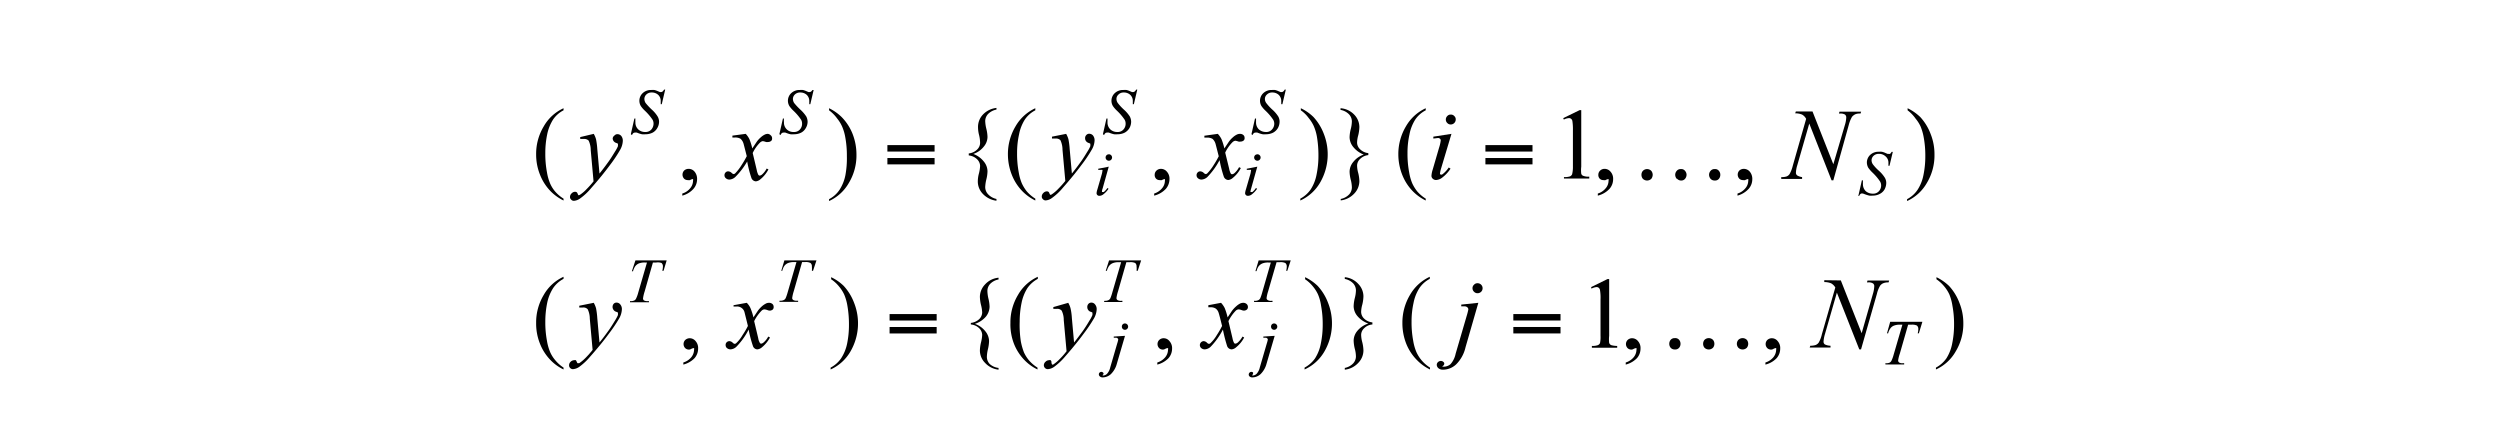<svg id="レイヤー_1" data-name="レイヤー 1" xmlns="http://www.w3.org/2000/svg" viewBox="0 0 240 42.27"><path d="M54.1,19.07v.18a4.59,4.59,0,0,1-1.2-.85,4.74,4.74,0,0,1-1.06-1.63,5.16,5.16,0,0,1-.37-1.95,5.1,5.1,0,0,1,.73-2.69,4.18,4.18,0,0,1,1.9-1.74v.2a2.7,2.7,0,0,0-1,.88,4.27,4.27,0,0,0-.57,1.43,8.72,8.72,0,0,0-.18,1.8,9.52,9.52,0,0,0,.16,1.85,4.74,4.74,0,0,0,.3,1.06,3.07,3.07,0,0,0,.47.76A3.58,3.58,0,0,0,54.1,19.07Z"/><path d="M65.5,18.78v-.2a1.56,1.56,0,0,0,.76-.51,1.11,1.11,0,0,0,.27-.72.24.24,0,0,0,0-.15.08.08,0,0,0-.07,0,.68.68,0,0,0-.22.09.41.41,0,0,1-.19,0,.51.51,0,0,1-.37-.13.57.57,0,0,1,0-.79.63.63,0,0,1,.44-.16.73.73,0,0,1,.56.27,1.07,1.07,0,0,1,.24.73,1.39,1.39,0,0,1-.34.91A2.17,2.17,0,0,1,65.5,18.78Z"/><path d="M79.59,10.59v-.2a4.57,4.57,0,0,1,1.2.84,4.84,4.84,0,0,1,1.06,1.63,5.44,5.44,0,0,1,.37,2,5.11,5.11,0,0,1-.73,2.7,4.18,4.18,0,0,1-1.9,1.74v-.18a2.73,2.73,0,0,0,1-.89,4,4,0,0,0,.57-1.42A8.86,8.86,0,0,0,81.3,15a9.69,9.69,0,0,0-.16-1.86,4.48,4.48,0,0,0-.3-1,3.4,3.4,0,0,0-.47-.76A3.58,3.58,0,0,0,79.59,10.59Z"/><path d="M95.66,19.1v.17a2.16,2.16,0,0,1-1.3-.65,1.71,1.71,0,0,1-.49-1.19,3,3,0,0,1,.11-.79,3.53,3.53,0,0,0,.11-.71.92.92,0,0,0-.29-.64,1.33,1.33,0,0,0-.8-.37v-.19a1.33,1.33,0,0,0,.8-.37.9.9,0,0,0,.29-.64A3.35,3.35,0,0,0,94,13a3.11,3.11,0,0,1-.11-.8A1.72,1.72,0,0,1,94.36,11a2.1,2.1,0,0,1,1.3-.64v.16a1.53,1.53,0,0,0-.82.44,1,1,0,0,0-.26.66,3.64,3.64,0,0,0,.11.75,3.54,3.54,0,0,1,.11.78,1.47,1.47,0,0,1-.36.93,2.16,2.16,0,0,1-1,.7,2.29,2.29,0,0,1,1,.72,1.5,1.5,0,0,1,.36.94,3.54,3.54,0,0,1-.11.78,3.66,3.66,0,0,0-.11.74,1,1,0,0,0,.26.67A1.53,1.53,0,0,0,95.66,19.1Z"/><path d="M99.39,19.07v.18a4.59,4.59,0,0,1-1.2-.85,4.74,4.74,0,0,1-1.06-1.63,5.36,5.36,0,0,1-.37-1.95,5.19,5.19,0,0,1,.73-2.69,4.23,4.23,0,0,1,1.9-1.74v.2a2.7,2.7,0,0,0-1,.88,4.07,4.07,0,0,0-.56,1.43,8.08,8.08,0,0,0-.19,1.8,9.52,9.52,0,0,0,.16,1.85,4.74,4.74,0,0,0,.3,1.06,3.81,3.81,0,0,0,.47.76A3.58,3.58,0,0,0,99.39,19.07Z"/><path d="M110.8,18.78v-.2a1.6,1.6,0,0,0,.76-.51,1.11,1.11,0,0,0,.27-.72.25.25,0,0,0,0-.15.07.07,0,0,0-.06,0,.7.7,0,0,0-.23.09.39.39,0,0,1-.18,0,.49.49,0,0,1-.37-.13.51.51,0,0,1-.14-.39.55.55,0,0,1,.18-.4.6.6,0,0,1,.43-.16.73.73,0,0,1,.56.27,1,1,0,0,1,.25.73,1.45,1.45,0,0,1-.34.91A2.27,2.27,0,0,1,110.8,18.78Z"/><path d="M124.88,10.59v-.2a4.47,4.47,0,0,1,1.21.84,5,5,0,0,1,1,1.63,5.38,5.38,0,0,1-.35,4.65,4.2,4.2,0,0,1-1.91,1.74v-.18a2.85,2.85,0,0,0,1-.89,4,4,0,0,0,.56-1.42,8.86,8.86,0,0,0,.18-1.8,10.62,10.62,0,0,0-.15-1.86,4.48,4.48,0,0,0-.3-1,3.45,3.45,0,0,0-.48-.76A3.17,3.17,0,0,0,124.88,10.59Z"/><path d="M128.69,10.55v-.16A2,2,0,0,1,130,11a1.72,1.72,0,0,1,.5,1.19,3.63,3.63,0,0,1-.11.8,2.79,2.79,0,0,0-.11.7.88.88,0,0,0,.29.64,1.3,1.3,0,0,0,.79.37v.19a1.3,1.3,0,0,0-.79.37.88.88,0,0,0-.29.64,2.92,2.92,0,0,0,.11.71,3.55,3.55,0,0,1,.11.79,1.74,1.74,0,0,1-.5,1.19,2.11,2.11,0,0,1-1.29.65V19.1a1.5,1.5,0,0,0,.81-.44,1,1,0,0,0,.26-.67,3.06,3.06,0,0,0-.11-.74,3.54,3.54,0,0,1-.11-.77,1.48,1.48,0,0,1,.36-.94,2.14,2.14,0,0,1,1-.7,2.4,2.4,0,0,1-1-.72,1.52,1.52,0,0,1-.36-.94,3.54,3.54,0,0,1,.11-.78,3.06,3.06,0,0,0,.11-.75,1,1,0,0,0-.26-.66A1.5,1.5,0,0,0,128.69,10.55Z"/><path d="M136.87,19.07v.18a4.59,4.59,0,0,1-1.2-.85,4.74,4.74,0,0,1-1.06-1.63,5.36,5.36,0,0,1-.37-1.95,5.19,5.19,0,0,1,.73-2.69,4.23,4.23,0,0,1,1.9-1.74v.2a2.7,2.7,0,0,0-1,.88,4.07,4.07,0,0,0-.56,1.43,8.08,8.08,0,0,0-.19,1.8,9.52,9.52,0,0,0,.16,1.85,4.74,4.74,0,0,0,.3,1.06,3.81,3.81,0,0,0,.47.76A3.58,3.58,0,0,0,136.87,19.07Z"/><path d="M153.39,18.78v-.2a1.56,1.56,0,0,0,.76-.51,1.11,1.11,0,0,0,.27-.72.25.25,0,0,0,0-.15.07.07,0,0,0-.06,0,.7.7,0,0,0-.23.09.39.39,0,0,1-.18,0,.49.49,0,0,1-.37-.13.51.51,0,0,1-.14-.39.55.55,0,0,1,.18-.4.6.6,0,0,1,.43-.16.73.73,0,0,1,.56.27,1,1,0,0,1,.25.73,1.39,1.39,0,0,1-.34.91A2.27,2.27,0,0,1,153.39,18.78Z"/><path d="M166.8,18.78v-.2a1.56,1.56,0,0,0,.76-.51,1.11,1.11,0,0,0,.27-.72.24.24,0,0,0,0-.15.09.09,0,0,0-.07,0,.8.8,0,0,0-.23.09.34.34,0,0,1-.18,0,.51.51,0,0,1-.37-.13.57.57,0,0,1,0-.79.63.63,0,0,1,.44-.16.75.75,0,0,1,.56.27,1.07,1.07,0,0,1,.24.73,1.39,1.39,0,0,1-.34.91A2.27,2.27,0,0,1,166.8,18.78Z"/><path d="M183.13,10.59v-.2a4.8,4.8,0,0,1,1.21.84,5,5,0,0,1,1,1.63,5.24,5.24,0,0,1,.37,2,5.11,5.11,0,0,1-.73,2.7,4.18,4.18,0,0,1-1.9,1.74v-.18a2.73,2.73,0,0,0,1-.89,4,4,0,0,0,.57-1.42,8.86,8.86,0,0,0,.18-1.8,9.69,9.69,0,0,0-.16-1.86,5.1,5.1,0,0,0-.29-1,3.45,3.45,0,0,0-.48-.76A3.58,3.58,0,0,0,183.13,10.59Z"/><path d="M54.1,35.29v.18a4.37,4.37,0,0,1-1.2-.85A4.74,4.74,0,0,1,51.84,33a5.16,5.16,0,0,1-.37-2,5.1,5.1,0,0,1,.73-2.69,4.18,4.18,0,0,1,1.9-1.74v.2a2.73,2.73,0,0,0-1,.89,4.21,4.21,0,0,0-.57,1.42,8.86,8.86,0,0,0-.18,1.8,9.52,9.52,0,0,0,.16,1.85,4.74,4.74,0,0,0,.3,1.06,3.07,3.07,0,0,0,.47.76A3.58,3.58,0,0,0,54.1,35.29Z"/><path d="M65.6,35V34.8a1.61,1.61,0,0,0,.76-.5,1.16,1.16,0,0,0,.27-.73.24.24,0,0,0,0-.15s0,0-.07,0a.8.8,0,0,0-.23.09.37.37,0,0,1-.18.05.51.51,0,0,1-.37-.14.56.56,0,0,1,0-.78.64.64,0,0,1,.44-.17.73.73,0,0,1,.56.28,1,1,0,0,1,.24.72,1.39,1.39,0,0,1-.34.91A2.28,2.28,0,0,1,65.6,35Z"/><path d="M79.79,26.81v-.2a4.47,4.47,0,0,1,1.21.84,5,5,0,0,1,1,1.64,5.36,5.36,0,0,1-.35,4.64,4.2,4.2,0,0,1-1.91,1.74v-.18a2.83,2.83,0,0,0,1-.88A4.07,4.07,0,0,0,81.32,33a8.86,8.86,0,0,0,.18-1.8,10.42,10.42,0,0,0-.15-1.85,4.74,4.74,0,0,0-.3-1.06,3.45,3.45,0,0,0-.48-.76A3.38,3.38,0,0,0,79.79,26.81Z"/><path d="M95.86,35.32v.17a2.06,2.06,0,0,1-1.29-.65,1.7,1.7,0,0,1-.5-1.19,3.62,3.62,0,0,1,.11-.79,3.53,3.53,0,0,0,.11-.71.92.92,0,0,0-.29-.64,1.27,1.27,0,0,0-.8-.36V31a1.39,1.39,0,0,0,.8-.36.92.92,0,0,0,.29-.65,3.45,3.45,0,0,0-.11-.7,3.63,3.63,0,0,1-.11-.8,1.74,1.74,0,0,1,.5-1.19,2,2,0,0,1,1.29-.64v.17a1.49,1.49,0,0,0-.81.43,1,1,0,0,0-.26.67,3.52,3.52,0,0,0,.1.74,3.62,3.62,0,0,1,.11.78,1.57,1.57,0,0,1-.35.94,2.32,2.32,0,0,1-1.06.7,2.2,2.2,0,0,1,1,.71,1.52,1.52,0,0,1,.36.94,3.7,3.7,0,0,1-.11.79,3.36,3.36,0,0,0-.1.74,1,1,0,0,0,.26.66A1.5,1.5,0,0,0,95.86,35.32Z"/><path d="M99.6,35.29v.18a4.37,4.37,0,0,1-1.2-.85A4.74,4.74,0,0,1,97.34,33,5.16,5.16,0,0,1,97,31a5.1,5.1,0,0,1,.73-2.69,4.18,4.18,0,0,1,1.9-1.74v.2a2.85,2.85,0,0,0-1,.89,4.21,4.21,0,0,0-.56,1.42,8.86,8.86,0,0,0-.18,1.8A10.42,10.42,0,0,0,98,32.77a6.11,6.11,0,0,0,.3,1.06,3.45,3.45,0,0,0,.48.76A3.58,3.58,0,0,0,99.6,35.29Z"/><path d="M111.1,35V34.8a1.61,1.61,0,0,0,.76-.5,1.16,1.16,0,0,0,.27-.73.24.24,0,0,0,0-.15s0,0-.07,0a.7.7,0,0,0-.23.09.41.41,0,0,1-.18.05.5.5,0,0,1-.37-.14.56.56,0,0,1,0-.78.62.62,0,0,1,.44-.17.7.7,0,0,1,.55.28,1,1,0,0,1,.25.72,1.39,1.39,0,0,1-.34.91A2.28,2.28,0,0,1,111.1,35Z"/><path d="M125.29,26.81v-.2a4.63,4.63,0,0,1,1.21.84,5,5,0,0,1,1,1.64,5.36,5.36,0,0,1-.35,4.64,4.2,4.2,0,0,1-1.91,1.74v-.18a2.92,2.92,0,0,0,1-.88,4.07,4.07,0,0,0,.56-1.43,8.86,8.86,0,0,0,.18-1.8,9.52,9.52,0,0,0-.16-1.85,4.3,4.3,0,0,0-.29-1.06,3.45,3.45,0,0,0-.48-.76A3.38,3.38,0,0,0,125.29,26.81Z"/><path d="M129.1,26.78v-.17a2,2,0,0,1,1.29.64,1.74,1.74,0,0,1,.5,1.19,3.63,3.63,0,0,1-.11.8,2.86,2.86,0,0,0-.11.7.9.9,0,0,0,.29.65,1.35,1.35,0,0,0,.79.36v.2a1.24,1.24,0,0,0-.79.36.88.88,0,0,0-.29.64,2.92,2.92,0,0,0,.11.71,3.62,3.62,0,0,1,.11.79,1.72,1.72,0,0,1-.5,1.19,2.06,2.06,0,0,1-1.29.65v-.17a1.5,1.5,0,0,0,.81-.44,1,1,0,0,0,.26-.66,2.93,2.93,0,0,0-.11-.74,3.71,3.71,0,0,1-.11-.78,1.48,1.48,0,0,1,.36-.94,2.21,2.21,0,0,1,1.05-.7,2.4,2.4,0,0,1-1.05-.72,1.5,1.5,0,0,1-.36-.94,3.62,3.62,0,0,1,.11-.78,3.06,3.06,0,0,0,.11-.74,1,1,0,0,0-.26-.67A1.49,1.49,0,0,0,129.1,26.78Z"/><path d="M137.28,35.29v.18a4.37,4.37,0,0,1-1.2-.85A4.74,4.74,0,0,1,135,33a5.36,5.36,0,0,1-.37-2,5.19,5.19,0,0,1,.73-2.69,4.23,4.23,0,0,1,1.9-1.74v.2a2.73,2.73,0,0,0-1,.89,4,4,0,0,0-.56,1.42,8.21,8.21,0,0,0-.19,1.8,9.52,9.52,0,0,0,.16,1.85,4.74,4.74,0,0,0,.3,1.06,3.4,3.4,0,0,0,.47.76A3.58,3.58,0,0,0,137.28,35.29Z"/><path d="M156.07,35V34.8a1.61,1.61,0,0,0,.76-.5,1.16,1.16,0,0,0,.27-.73.24.24,0,0,0,0-.15s-.05,0-.07,0a.8.8,0,0,0-.23.09.37.37,0,0,1-.18.05.5.5,0,0,1-.37-.14.56.56,0,0,1,0-.78.62.62,0,0,1,.44-.17.73.73,0,0,1,.56.28,1,1,0,0,1,.24.72,1.39,1.39,0,0,1-.34.91A2.28,2.28,0,0,1,156.07,35Z"/><path d="M169.48,35V34.8a1.61,1.61,0,0,0,.76-.5,1.16,1.16,0,0,0,.27-.73.24.24,0,0,0,0-.15.08.08,0,0,0-.07,0,.68.68,0,0,0-.22.09.41.41,0,0,1-.19.05.51.51,0,0,1-.37-.14.56.56,0,0,1,0-.78.64.64,0,0,1,.44-.17.71.71,0,0,1,.56.28,1,1,0,0,1,.24.72,1.39,1.39,0,0,1-.34.91A2.18,2.18,0,0,1,169.48,35Z"/><path d="M185.9,26.81v-.2a4.8,4.8,0,0,1,1.21.84,5,5,0,0,1,1,1.64,5.16,5.16,0,0,1,.37,1.95,5.1,5.1,0,0,1-.73,2.69,4.13,4.13,0,0,1-1.9,1.74v-.18a2.92,2.92,0,0,0,1-.88,4.07,4.07,0,0,0,.56-1.43,8.86,8.86,0,0,0,.18-1.8,9.52,9.52,0,0,0-.16-1.85,4.79,4.79,0,0,0-.29-1.06,3.45,3.45,0,0,0-.48-.76A3.61,3.61,0,0,0,185.9,26.81Z"/><path d="M57,12.85a2.24,2.24,0,0,1,.22.52,7.18,7.18,0,0,1,.12.94l.21,2.35c.19-.23.47-.59.83-1.09.18-.24.39-.57.65-1a3.46,3.46,0,0,0,.29-.53.78.78,0,0,0,0-.16.11.11,0,0,0,0-.08.53.53,0,0,0-.17-.08.51.51,0,0,1-.24-.17.45.45,0,0,1-.09-.28A.41.41,0,0,1,59,13a.36.36,0,0,1,.28-.12.48.48,0,0,1,.36.17.73.73,0,0,1,.15.48,1.9,1.9,0,0,1-.26.86,13.12,13.12,0,0,1-1,1.49c-.49.66-1.08,1.39-1.78,2.18a5.6,5.6,0,0,1-1.07,1,1.14,1.14,0,0,1-.59.22.34.34,0,0,1-.26-.12.32.32,0,0,1-.11-.25.46.46,0,0,1,.15-.34.47.47,0,0,1,.34-.16.3.3,0,0,1,.16.05.32.32,0,0,1,.08.13.47.47,0,0,0,.08.15.09.09,0,0,0,.06,0l.1-.05a3.53,3.53,0,0,0,.61-.52,8.86,8.86,0,0,0,.68-.76l-.27-3a2.17,2.17,0,0,0-.2-.91.58.58,0,0,0-.45-.16l-.36,0,0-.18Z"/><path d="M71.59,12.85a2.17,2.17,0,0,1,.35.5,5.84,5.84,0,0,1,.28.9l.42-.63a2.34,2.34,0,0,1,.4-.44,1.6,1.6,0,0,1,.42-.28.71.71,0,0,1,.26-.05A.48.48,0,0,1,74,13a.34.34,0,0,1,.12.27.3.3,0,0,1-.07.24.44.44,0,0,1-.3.12.6.6,0,0,1-.22,0,1.33,1.33,0,0,0-.3-.08.5.5,0,0,0-.27.14,3.54,3.54,0,0,0-.7,1l.39,1.64a1.54,1.54,0,0,0,.15.45.17.17,0,0,0,.12.08.42.42,0,0,0,.24-.11,2,2,0,0,0,.44-.57l.17.08a2.94,2.94,0,0,1-.76.94.78.78,0,0,1-.45.21.49.49,0,0,1-.42-.31,11.06,11.06,0,0,1-.41-1.6A7.07,7.07,0,0,1,70.58,17a.91.91,0,0,1-.57.24.51.51,0,0,1-.34-.14.36.36,0,0,1-.12-.28.37.37,0,0,1,.11-.27.33.33,0,0,1,.25-.1.52.52,0,0,1,.33.15.35.35,0,0,0,.19.11.25.25,0,0,0,.15-.07,4.54,4.54,0,0,0,.61-.79,8.68,8.68,0,0,0,.5-.86c-.2-.77-.3-1.18-.32-1.23a1,1,0,0,0-.28-.44,1,1,0,0,0-.52-.12h-.26v-.18Z"/><path d="M102.35,12.85a2.24,2.24,0,0,1,.22.52,7.18,7.18,0,0,1,.12.94l.21,2.35c.19-.23.47-.59.83-1.09.18-.24.39-.57.65-1a3.46,3.46,0,0,0,.29-.53.78.78,0,0,0,0-.16.11.11,0,0,0,0-.08.53.53,0,0,0-.17-.08.51.51,0,0,1-.24-.17.45.45,0,0,1-.09-.28.41.41,0,0,1,.12-.31.36.36,0,0,1,.28-.12.48.48,0,0,1,.36.17.73.73,0,0,1,.15.48,1.9,1.9,0,0,1-.26.86,13.12,13.12,0,0,1-1,1.49c-.49.66-1.08,1.39-1.78,2.18a5.6,5.6,0,0,1-1.07,1,1.14,1.14,0,0,1-.59.22.34.34,0,0,1-.26-.12.32.32,0,0,1-.11-.25.46.46,0,0,1,.15-.34.47.47,0,0,1,.34-.16.3.3,0,0,1,.16.05.32.32,0,0,1,.08.13.47.47,0,0,0,.08.15l.06,0a.29.29,0,0,0,.1-.05,3.53,3.53,0,0,0,.61-.52,8.86,8.86,0,0,0,.68-.76l-.27-3a2.17,2.17,0,0,0-.2-.91.58.58,0,0,0-.45-.16l-.36,0,0-.18Z"/><path d="M116.91,12.85a2.17,2.17,0,0,1,.35.5,5.84,5.84,0,0,1,.28.9l.42-.63a2.34,2.34,0,0,1,.4-.44,1.6,1.6,0,0,1,.42-.28.71.71,0,0,1,.26-.05.48.48,0,0,1,.32.11.34.34,0,0,1,.12.27.3.3,0,0,1-.07.24.44.44,0,0,1-.3.12.6.6,0,0,1-.22,0,1.33,1.33,0,0,0-.3-.08.5.5,0,0,0-.27.14,3.54,3.54,0,0,0-.7,1L118,16.2a1.54,1.54,0,0,0,.15.45.17.17,0,0,0,.12.08.42.42,0,0,0,.24-.11,2,2,0,0,0,.44-.57l.17.08a2.94,2.94,0,0,1-.76.94.78.78,0,0,1-.45.21.49.49,0,0,1-.42-.31,11.06,11.06,0,0,1-.41-1.6A7.07,7.07,0,0,1,115.9,17a.91.91,0,0,1-.57.24.51.51,0,0,1-.34-.14.36.36,0,0,1-.12-.28.37.37,0,0,1,.11-.27.33.33,0,0,1,.25-.1.52.52,0,0,1,.33.15.35.35,0,0,0,.19.11.25.25,0,0,0,.15-.07,4.54,4.54,0,0,0,.61-.79A8.68,8.68,0,0,0,117,15c-.2-.77-.3-1.18-.32-1.23a1,1,0,0,0-.28-.44,1,1,0,0,0-.52-.12h-.26v-.18Z"/><path d="M139.34,12.85l-1,3.34a2.6,2.6,0,0,0-.09.4.18.18,0,0,0,0,.13.18.18,0,0,0,.11.05.29.29,0,0,0,.17-.08,2.8,2.8,0,0,0,.55-.61l.17.11a3.37,3.37,0,0,1-.76.83,1.05,1.05,0,0,1-.62.26.44.44,0,0,1-.32-.12.37.37,0,0,1-.13-.29,2.4,2.4,0,0,1,.12-.59l.62-2.13a3.48,3.48,0,0,0,.15-.66.21.21,0,0,0-.07-.17.27.27,0,0,0-.2-.07l-.44.05v-.18ZM139.28,11a.42.42,0,0,1,.33.14.42.42,0,0,1,.14.34.48.48,0,0,1-.47.47.44.44,0,0,1-.34-.14.45.45,0,0,1-.14-.33.46.46,0,0,1,.14-.34A.42.42,0,0,1,139.28,11Z"/><path d="M174,10.7l2,5.07L177.11,12a2.74,2.74,0,0,0,.13-.72.35.35,0,0,0-.12-.28.82.82,0,0,0-.46-.1h-.12l.05-.18h2.08l-.06.18a1.19,1.19,0,0,0-.48.06.93.93,0,0,0-.34.26,3.16,3.16,0,0,0-.31.78L176,17.31h-.17l-2.14-5.45-1.15,4a2.7,2.7,0,0,0-.13.7.32.32,0,0,0,.12.28A1.15,1.15,0,0,0,173,17l0,.18h-2L171,17a1.44,1.44,0,0,0,.51-.06.62.62,0,0,0,.29-.23,3.23,3.23,0,0,0,.31-.81l1.28-4.49A1,1,0,0,0,173,11a1.68,1.68,0,0,0-.66-.12l.06-.18Z"/><path d="M57,29.07a2.44,2.44,0,0,1,.22.52,7.42,7.42,0,0,1,.12.95l.21,2.34c.19-.23.47-.59.83-1.09.18-.24.39-.57.65-1a3.93,3.93,0,0,0,.29-.54.77.77,0,0,0,0-.15.12.12,0,0,0,0-.09.53.53,0,0,0-.17-.08.45.45,0,0,1-.24-.17.47.47,0,0,1,0-.59.36.36,0,0,1,.28-.12.45.45,0,0,1,.36.18.69.69,0,0,1,.15.48,1.93,1.93,0,0,1-.26.86,14.24,14.24,0,0,1-1,1.48c-.49.67-1.08,1.39-1.78,2.18a5.75,5.75,0,0,1-1.07,1,1.2,1.2,0,0,1-.59.21.36.36,0,0,1-.26-.11.34.34,0,0,1-.11-.26.46.46,0,0,1,.15-.34.5.5,0,0,1,.34-.15.29.29,0,0,1,.16,0,.39.39,0,0,1,.08.14.94.94,0,0,0,.08.15l.06,0,.1,0a3.89,3.89,0,0,0,.61-.51,8.73,8.73,0,0,0,.68-.77l-.27-3a2.11,2.11,0,0,0-.2-.9.55.55,0,0,0-.45-.17l-.36,0,0-.17Z"/><path d="M71.69,29.07a1.69,1.69,0,0,1,.35.5,5.43,5.43,0,0,1,.29.9l.42-.63a2.7,2.7,0,0,1,.4-.44,1.9,1.9,0,0,1,.42-.28.7.7,0,0,1,.25-.05.49.49,0,0,1,.33.11.36.36,0,0,1,.12.27.34.34,0,0,1-.07.25.45.45,0,0,1-.31.12.63.63,0,0,1-.21-.05,1.14,1.14,0,0,0-.3-.07.42.42,0,0,0-.27.13,3.85,3.85,0,0,0-.71,1l.39,1.64a1.21,1.21,0,0,0,.16.45.15.15,0,0,0,.12.07.4.4,0,0,0,.23-.11,1.84,1.84,0,0,0,.45-.57l.17.09a3.16,3.16,0,0,1-.76.93.81.81,0,0,1-.45.21.46.46,0,0,1-.42-.3,11.21,11.21,0,0,1-.42-1.6,6.62,6.62,0,0,1-1.19,1.66.88.88,0,0,1-.56.24.54.54,0,0,1-.35-.14.38.38,0,0,1-.11-.28.34.34,0,0,1,.1-.26.36.36,0,0,1,.26-.11.49.49,0,0,1,.32.15.33.33,0,0,0,.2.11.25.25,0,0,0,.14-.07,3.35,3.35,0,0,0,.61-.78,7.37,7.37,0,0,0,.51-.87L71.48,30a.73.73,0,0,0-.81-.57h-.25V29.3Z"/><path d="M102.55,29.07a2,2,0,0,1,.22.52,5.57,5.57,0,0,1,.13.95l.21,2.34c.19-.23.46-.59.83-1.09.17-.24.39-.57.64-1a3,3,0,0,0,.29-.54.4.4,0,0,0,0-.15.1.1,0,0,0,0-.09.43.43,0,0,0-.17-.08.42.42,0,0,1-.23-.17.44.44,0,0,1-.09-.27.43.43,0,0,1,.11-.32.38.38,0,0,1,.29-.12.44.44,0,0,1,.35.18.69.69,0,0,1,.15.48,1.93,1.93,0,0,1-.26.86,14.24,14.24,0,0,1-1,1.48c-.49.67-1.08,1.39-1.77,2.18a6.09,6.09,0,0,1-1.07,1,1.2,1.2,0,0,1-.6.21.38.38,0,0,1-.37-.37.44.44,0,0,1,.16-.34.46.46,0,0,1,.33-.15.25.25,0,0,1,.16,0,.39.39,0,0,1,.08.14A.49.49,0,0,0,101,35l0,0,.1,0a3.48,3.48,0,0,0,.61-.51,7.33,7.33,0,0,0,.68-.77l-.27-3a2,2,0,0,0-.2-.9.55.55,0,0,0-.45-.17l-.35,0,0-.17Z"/><path d="M117.22,29.07a2.17,2.17,0,0,1,.35.5,5.84,5.84,0,0,1,.28.9l.42-.63a2.78,2.78,0,0,1,.41-.44,1.66,1.66,0,0,1,.41-.28.75.75,0,0,1,.26-.05.48.48,0,0,1,.32.11.37.37,0,0,1,.13.27.34.34,0,0,1-.08.25.44.44,0,0,1-.3.12.63.63,0,0,1-.22-.05,1.06,1.06,0,0,0-.3-.07.47.47,0,0,0-.27.13,3.87,3.87,0,0,0-.7,1l.39,1.64a1.54,1.54,0,0,0,.15.45.15.15,0,0,0,.12.07.42.42,0,0,0,.24-.11,2.18,2.18,0,0,0,.45-.57l.16.09a3,3,0,0,1-.76.93.76.76,0,0,1-.44.21.48.48,0,0,1-.43-.3,14.05,14.05,0,0,1-.41-1.6,6.89,6.89,0,0,1-1.19,1.66.91.91,0,0,1-.56.24.52.52,0,0,1-.35-.14.38.38,0,0,1,.25-.65.49.49,0,0,1,.32.15.32.32,0,0,0,.19.11.25.25,0,0,0,.15-.07,3.64,3.64,0,0,0,.61-.78,8.52,8.52,0,0,0,.5-.87c-.19-.77-.3-1.18-.32-1.22a.82.82,0,0,0-.28-.44.85.85,0,0,0-.52-.13H116V29.3Z"/><path d="M141.92,29.07l-1.23,4.27a3.38,3.38,0,0,1-.9,1.64,1.86,1.86,0,0,1-1.25.51.65.65,0,0,1-.45-.14.44.44,0,0,1-.16-.33.35.35,0,0,1,.12-.26.4.4,0,0,1,.27-.11.36.36,0,0,1,.24.09.21.21,0,0,1,.09.16.26.26,0,0,1-.12.22s-.07.06-.07.08v0l.05,0h.08a1,1,0,0,0,.66-.24,2.14,2.14,0,0,0,.49-1l1.07-3.66a5.68,5.68,0,0,0,.15-.59.26.26,0,0,0-.1-.21.37.37,0,0,0-.26-.09l-.14,0-.18,0v-.17Zm-.08-1.88a.48.48,0,0,1,.49.48.49.49,0,0,1-.14.34.5.5,0,0,1-.35.14.45.45,0,0,1-.33-.14.46.46,0,0,1-.15-.34.43.43,0,0,1,.15-.34A.42.42,0,0,1,141.84,27.19Z"/><path d="M176.72,26.92l2,5.07,1.08-3.78a2.87,2.87,0,0,0,.13-.73.32.32,0,0,0-.12-.27.74.74,0,0,0-.46-.1h-.12l.05-.18h2.08l-.06.18a1.22,1.22,0,0,0-.48.07.72.72,0,0,0-.33.25,2.77,2.77,0,0,0-.31.79l-1.52,5.32h-.17l-2.15-5.45-1.15,4a3.11,3.11,0,0,0-.13.7.32.32,0,0,0,.12.27,1.3,1.3,0,0,0,.55.13l0,.17h-2l.06-.17a1.54,1.54,0,0,0,.51-.07.68.68,0,0,0,.29-.22,2.88,2.88,0,0,0,.31-.81l1.29-4.49a1.08,1.08,0,0,0-.4-.4,1.68,1.68,0,0,0-.66-.12l0-.18Z"/><path d="M60.56,12.88l.34-1.5H61a2.49,2.49,0,0,0,0,.36.88.88,0,0,0,.26.67.93.93,0,0,0,.68.26.73.73,0,0,0,.6-.25.85.85,0,0,0,.2-.55.75.75,0,0,0-.09-.37,5.13,5.13,0,0,0-.75-.88,2.65,2.65,0,0,1-.38-.44,1,1,0,0,1-.14-.51,1,1,0,0,1,.32-.73,1.13,1.13,0,0,1,.81-.3,1.66,1.66,0,0,1,.32,0,2,2,0,0,1,.34.12l.19.08h.09a.25.25,0,0,0,.15-.05.68.68,0,0,0,.15-.19h.11L63.53,10h-.1c0-.12,0-.22,0-.29a.8.8,0,0,0-.24-.6.89.89,0,0,0-.63-.23.69.69,0,0,0-.51.19.59.59,0,0,0-.19.42.75.75,0,0,0,.12.4,6.1,6.1,0,0,0,.58.62,3,3,0,0,1,.57.67,1,1,0,0,1,.14.51,1.19,1.19,0,0,1-.17.6,1.11,1.11,0,0,1-.46.45,1.53,1.53,0,0,1-.67.15,1.87,1.87,0,0,1-.34,0,2.91,2.91,0,0,1-.49-.16.64.64,0,0,0-.2,0c-.12,0-.21.09-.27.24Z"/><path d="M74.82,12.88l.34-1.5h.1a2.49,2.49,0,0,0,0,.36.89.89,0,0,0,.94.93.72.72,0,0,0,.6-.25.8.8,0,0,0,.2-.55.75.75,0,0,0-.09-.37,5.13,5.13,0,0,0-.75-.88,2.65,2.65,0,0,1-.38-.44,1,1,0,0,1-.14-.51,1,1,0,0,1,.32-.73,1.13,1.13,0,0,1,.81-.3,1.66,1.66,0,0,1,.32,0,2,2,0,0,1,.34.12l.19.08h.09a.25.25,0,0,0,.15-.05A.68.68,0,0,0,78,8.64h.11L77.79,10h-.1c0-.12,0-.22,0-.29a.8.8,0,0,0-.24-.6.89.89,0,0,0-.63-.23.69.69,0,0,0-.51.19.59.59,0,0,0-.19.42.75.75,0,0,0,.12.4,6.1,6.1,0,0,0,.58.62,3.49,3.49,0,0,1,.58.67,1.14,1.14,0,0,1,.13.51,1.19,1.19,0,0,1-.17.6,1.11,1.11,0,0,1-.46.45,1.53,1.53,0,0,1-.67.15,1.87,1.87,0,0,1-.34,0,2.91,2.91,0,0,1-.49-.16.64.64,0,0,0-.2,0c-.12,0-.21.09-.27.24Z"/><path d="M106.44,16l-.59,2.1a.92.92,0,0,0-.06.25s0,.06,0,.08a.09.09,0,0,0,.07,0,.21.21,0,0,0,.11,0,1.62,1.62,0,0,0,.34-.38l.11.07a2.18,2.18,0,0,1-.48.52.64.64,0,0,1-.39.16.27.27,0,0,1-.2-.07.26.26,0,0,1-.08-.19,1.6,1.6,0,0,1,.08-.36l.39-1.35a2,2,0,0,0,.09-.41.13.13,0,0,0,0-.11.21.21,0,0,0-.12,0l-.28,0v-.11Zm0-1.19a.31.31,0,1,1-.21.09A.27.27,0,0,1,106.4,14.82Z"/><path d="M105.88,12.88l.34-1.5h.1c0,.14,0,.27,0,.36a.92.92,0,0,0,.26.67.94.94,0,0,0,.68.26.72.72,0,0,0,.6-.25.8.8,0,0,0,.2-.55.75.75,0,0,0-.09-.37,5.13,5.13,0,0,0-.75-.88,2.65,2.65,0,0,1-.38-.44,1,1,0,0,1-.14-.51,1,1,0,0,1,.32-.73,1.13,1.13,0,0,1,.81-.3,1.58,1.58,0,0,1,.32,0,1.76,1.76,0,0,1,.34.12l.19.08h.09a.25.25,0,0,0,.15-.05.54.54,0,0,0,.15-.19h.11L108.85,10h-.1c0-.12,0-.22,0-.29a.8.8,0,0,0-.24-.6.89.89,0,0,0-.63-.23.66.66,0,0,0-.5.19.56.56,0,0,0-.2.42.68.68,0,0,0,.13.4,4.75,4.75,0,0,0,.57.62,3.16,3.16,0,0,1,.58.67,1.14,1.14,0,0,1,.13.51,1.28,1.28,0,0,1-.16.6,1.2,1.2,0,0,1-.47.45,1.53,1.53,0,0,1-.67.15,1.87,1.87,0,0,1-.34,0,2.91,2.91,0,0,1-.49-.16.64.64,0,0,0-.2,0c-.12,0-.21.09-.27.24Z"/><path d="M120.7,16l-.59,2.1a1.75,1.75,0,0,0-.06.25.15.15,0,0,0,0,.08.11.11,0,0,0,.07,0,.21.21,0,0,0,.11,0,1.62,1.62,0,0,0,.34-.38l.11.07a2.18,2.18,0,0,1-.48.52.62.62,0,0,1-.39.16.27.27,0,0,1-.2-.07.26.26,0,0,1-.08-.19,1.6,1.6,0,0,1,.08-.36l.39-1.35a2,2,0,0,0,.09-.41.15.15,0,0,0,0-.11.25.25,0,0,0-.13,0l-.27,0v-.11Zm0-1.19a.31.31,0,1,1-.21.09A.29.29,0,0,1,120.66,14.82Z"/><path d="M120.14,12.88l.34-1.5h.1c0,.14,0,.27,0,.36a.92.92,0,0,0,.26.67,1,1,0,0,0,.69.26.7.7,0,0,0,.59-.25.81.81,0,0,0,.21-.55.76.76,0,0,0-.1-.37,5.13,5.13,0,0,0-.75-.88,2.65,2.65,0,0,1-.38-.44,1,1,0,0,1-.14-.51,1,1,0,0,1,.32-.73,1.13,1.13,0,0,1,.82-.3,1.55,1.55,0,0,1,.31,0,1.76,1.76,0,0,1,.34.12l.19.08h.1a.24.24,0,0,0,.14-.05.45.45,0,0,0,.15-.19h.11L123.11,10H123c0-.12,0-.22,0-.29a.8.8,0,0,0-.24-.6.89.89,0,0,0-.63-.23.68.68,0,0,0-.5.19.56.56,0,0,0-.2.42.68.68,0,0,0,.13.4,4.75,4.75,0,0,0,.57.62,3.16,3.16,0,0,1,.58.67,1,1,0,0,1,.13.51,1.28,1.28,0,0,1-.16.6,1.2,1.2,0,0,1-.47.45,1.53,1.53,0,0,1-.67.15,1.69,1.69,0,0,1-.33,0,2.94,2.94,0,0,1-.5-.16.64.64,0,0,0-.2,0c-.11,0-.21.09-.27.24Z"/><path d="M178.4,18.81l.34-1.5h.1c0,.14,0,.26,0,.36a.94.94,0,0,0,.26.67,1,1,0,0,0,.69.25.72.72,0,0,0,.59-.24.81.81,0,0,0,.21-.55.76.76,0,0,0-.1-.37,5.13,5.13,0,0,0-.75-.88,3.15,3.15,0,0,1-.38-.44,1.06,1.06,0,0,1-.14-.51,1,1,0,0,1,.32-.73,1.13,1.13,0,0,1,.82-.3,1.55,1.55,0,0,1,.31,0,1.76,1.76,0,0,1,.34.12l.19.08h.1a.23.23,0,0,0,.14,0,.45.45,0,0,0,.15-.19h.12l-.32,1.34h-.1c0-.12,0-.21,0-.29A.78.78,0,0,0,181,15a.89.89,0,0,0-.63-.23.71.71,0,0,0-.5.18.6.6,0,0,0-.2.43.7.7,0,0,0,.13.4,4.26,4.26,0,0,0,.57.61,3.15,3.15,0,0,1,.58.68,1,1,0,0,1,.13.51,1.35,1.35,0,0,1-.16.6,1.11,1.11,0,0,1-.47.44,1.41,1.41,0,0,1-.67.16,1.69,1.69,0,0,1-.33,0,4.31,4.31,0,0,1-.5-.16.58.58,0,0,0-.2-.05c-.11,0-.21.08-.27.24Z"/><path d="M61,25H64L63.7,26h-.12a1.76,1.76,0,0,0,.06-.42.42.42,0,0,0-.13-.33A1,1,0,0,0,63,25.2h-.32l-.8,2.8a3.63,3.63,0,0,0-.15.65.25.25,0,0,0,.09.19.69.69,0,0,0,.34.07h.14l0,.11H60.48l0-.11h.08a.74.74,0,0,0,.36-.08.4.4,0,0,0,.15-.18,3.13,3.13,0,0,0,.2-.56l.84-2.89H61.9a1.51,1.51,0,0,0-.57.09.88.88,0,0,0-.34.26,1.5,1.5,0,0,0-.22.49h-.11Z"/><path d="M75.3,25h3.08L78.05,26h-.11a2.37,2.37,0,0,0,0-.42.39.39,0,0,0-.13-.33.92.92,0,0,0-.52-.09H77l-.8,2.8a3.63,3.63,0,0,0-.15.65.23.23,0,0,0,.1.19.62.62,0,0,0,.33.07h.14l0,.11H74.83l0-.11h.08a.69.69,0,0,0,.36-.08.41.41,0,0,0,.16-.18,4.74,4.74,0,0,0,.19-.56l.84-2.89h-.24a1.46,1.46,0,0,0-.56.09.85.85,0,0,0-.35.26,1.31,1.31,0,0,0-.21.49H75Z"/><path d="M108,32.24l-.78,2.67a2.17,2.17,0,0,1-.57,1,1.17,1.17,0,0,1-.78.32.39.39,0,0,1-.28-.09.26.26,0,0,1-.1-.2.22.22,0,0,1,.07-.17.23.23,0,0,1,.17-.07.2.2,0,0,1,.15.06.12.12,0,0,1,.06.1.16.16,0,0,1-.08.13s0,0,0,.06h0s0,0,0,0h0a.56.56,0,0,0,.41-.16,1.31,1.31,0,0,0,.31-.61l.67-2.3a2.57,2.57,0,0,0,.1-.38.16.16,0,0,0-.06-.12.25.25,0,0,0-.17-.06h-.09l-.11,0v-.11ZM108,31.05a.31.31,0,0,1,.3.3.29.29,0,0,1-.09.22.29.29,0,0,1-.21.09.29.29,0,0,1-.22-.09.29.29,0,0,1-.08-.22.28.28,0,0,1,.08-.21A.29.29,0,0,1,108,31.05Z"/><path d="M106.47,25h3.08L109.22,26h-.11a2.18,2.18,0,0,0,0-.42.42.42,0,0,0-.13-.33,1.06,1.06,0,0,0-.52-.08h-.33l-.8,2.8a3.45,3.45,0,0,0-.15.65.23.23,0,0,0,.09.18.58.58,0,0,0,.34.08h.14l0,.11H106l0-.11h.08a.71.71,0,0,0,.36-.08.41.41,0,0,0,.16-.18,4.46,4.46,0,0,0,.19-.57l.84-2.88h-.24a1.46,1.46,0,0,0-.56.09.85.85,0,0,0-.35.26,1.43,1.43,0,0,0-.22.48h-.11Z"/><path d="M122.37,32.24l-.78,2.67a2.17,2.17,0,0,1-.57,1,1.17,1.17,0,0,1-.78.32.39.39,0,0,1-.28-.09.25.25,0,0,1,0-.37.23.23,0,0,1,.17-.07.25.25,0,0,1,.16.06.14.14,0,0,1,0,.1.15.15,0,0,1-.07.13s0,0,0,.06h0s0,0,0,0h0a.56.56,0,0,0,.41-.16,1.31,1.31,0,0,0,.31-.61l.67-2.3a2.57,2.57,0,0,0,.1-.38.16.16,0,0,0-.06-.12.25.25,0,0,0-.17-.06h-.09l-.11,0v-.11Zm-.05-1.19a.31.31,0,0,1,.3.3.29.29,0,0,1-.09.22.29.29,0,0,1-.21.09.31.31,0,0,1-.22-.09.33.33,0,0,1-.08-.22.32.32,0,0,1,.08-.21A.31.31,0,0,1,122.32,31.05Z"/><path d="M120.83,25h3.08L123.58,26h-.11a1.64,1.64,0,0,0,.06-.42.42.42,0,0,0-.14-.33,1.06,1.06,0,0,0-.52-.08h-.32l-.81,2.8a3.45,3.45,0,0,0-.15.65.21.21,0,0,0,.1.18.54.54,0,0,0,.34.08h.13l0,.11h-1.77l0-.11h.08a.69.69,0,0,0,.36-.08.41.41,0,0,0,.16-.18,4.46,4.46,0,0,0,.19-.57L122,25.2h-.25a1.46,1.46,0,0,0-.56.09.92.92,0,0,0-.35.26,1.26,1.26,0,0,0-.21.48h-.11Z"/><path d="M181.46,30.89h3.09L184.21,32h-.11a1.7,1.7,0,0,0,.06-.42.42.42,0,0,0-.14-.33,1.06,1.06,0,0,0-.52-.08h-.32l-.8,2.79a3.34,3.34,0,0,0-.16.65.24.24,0,0,0,.1.19.57.57,0,0,0,.34.07h.14l0,.12H181l0-.12h.07a.7.7,0,0,0,.36-.07.45.45,0,0,0,.16-.19,3.33,3.33,0,0,0,.2-.56l.84-2.88h-.24a1.48,1.48,0,0,0-.57.09.74.74,0,0,0-.34.26,1.34,1.34,0,0,0-.22.48h-.11Z"/><path d="M89.72,14.55H85.19v-.62h4.53Zm0,1.23H85.19v-.61h4.53Z"/><path d="M147.12,14.55H142.6v-.62h4.52Zm0,1.23H142.6v-.61h4.52Z"/><path d="M89.92,30.77H85.4v-.62h4.52Zm0,1.24H85.4v-.62h4.52Z"/><path d="M149.81,30.77h-4.53v-.62h4.53Zm0,1.24h-4.53v-.62h4.53Z"/><path d="M150.07,11.34l1.58-.77h.15V16a2.86,2.86,0,0,0,0,.68.31.31,0,0,0,.19.2,1.41,1.41,0,0,0,.58.08v.18h-2.43V17a1.72,1.72,0,0,0,.59-.07.44.44,0,0,0,.19-.19A2.83,2.83,0,0,0,151,16V12.54a5.27,5.27,0,0,0-.05-.91.34.34,0,0,0-.12-.22.31.31,0,0,0-.21-.07,1.19,1.19,0,0,0-.49.14Z"/><path d="M152.75,27.56l1.57-.77h.16v5.45a3,3,0,0,0,0,.68.39.39,0,0,0,.19.21,2,2,0,0,0,.58.08v.17h-2.43v-.17a1.6,1.6,0,0,0,.59-.08.44.44,0,0,0,.19-.19,2.77,2.77,0,0,0,.05-.7V28.76a4.44,4.44,0,0,0-.05-.91.36.36,0,0,0-.12-.22.31.31,0,0,0-.21-.07,1.24,1.24,0,0,0-.49.15Z"/><path d="M157.71,17.16a.6.6,0,0,1-.13-.38.56.56,0,0,1,.13-.37.56.56,0,0,1,.82,0,.62.62,0,0,1,.13.37.67.67,0,0,1-.13.38.58.58,0,0,1-.82,0Zm3.25,0a.62.62,0,0,1-.14-.38.57.57,0,0,1,.14-.37.48.48,0,0,1,.41-.18.45.45,0,0,1,.4.18.57.57,0,0,1,.14.37.62.62,0,0,1-.14.38.47.47,0,0,1-.4.17A.51.51,0,0,1,161,17.16Zm3.25,0a.62.62,0,0,1-.14-.38.57.57,0,0,1,.14-.37.48.48,0,0,1,.41-.18.45.45,0,0,1,.4.18.56.56,0,0,1,.13.37.6.6,0,0,1-.13.38.47.47,0,0,1-.4.17A.51.51,0,0,1,164.21,17.16Z"/><path d="M160.38,33.38a.58.58,0,0,1-.13-.38.58.58,0,0,1,.13-.37.49.49,0,0,1,.41-.17.47.47,0,0,1,.41.17.58.58,0,0,1,.13.37.58.58,0,0,1-.13.38.49.49,0,0,1-.41.17A.52.52,0,0,1,160.38,33.38Zm3.25,0a.58.58,0,0,1-.13-.38.58.58,0,0,1,.13-.37.58.58,0,0,1,.82,0,.58.58,0,0,1,.13.37.58.58,0,0,1-.13.38.58.58,0,0,1-.82,0Zm3.25,0a.57.57,0,0,1,0-.75.58.58,0,0,1,.82,0,.61.61,0,0,1,0,.75.58.58,0,0,1-.82,0Z"/></svg>